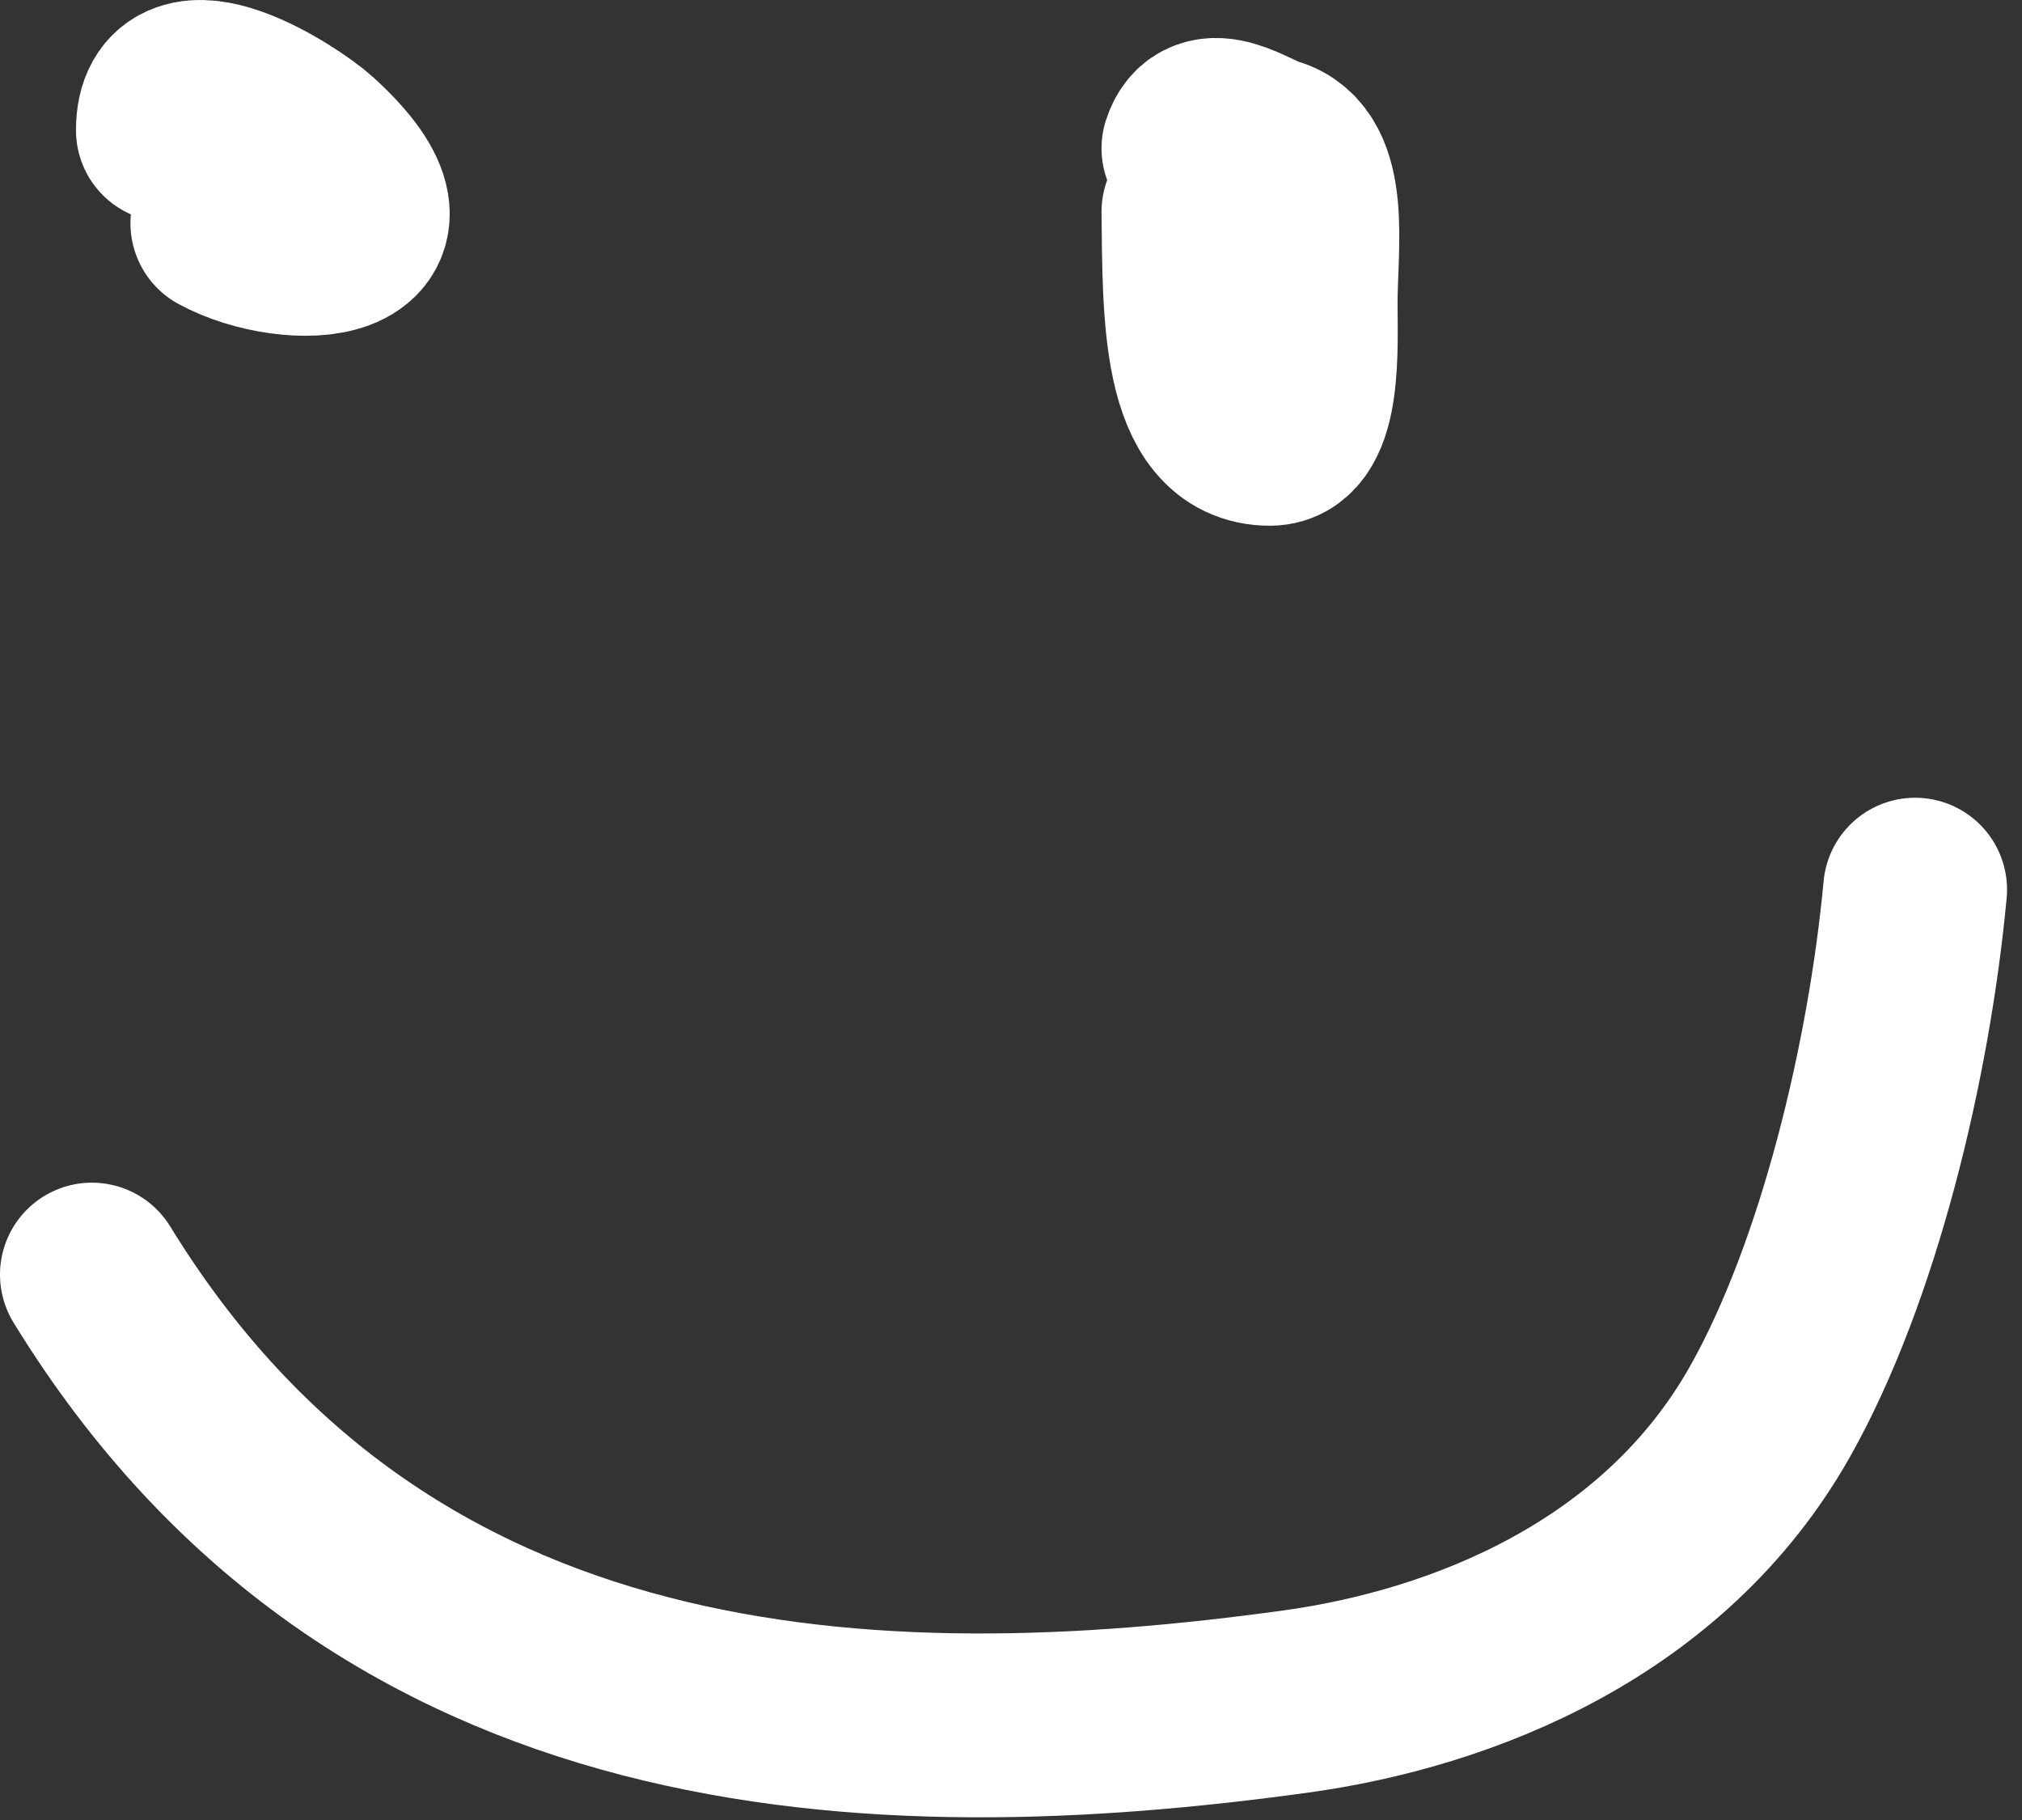 <?xml version="1.0" encoding="UTF-8"?> <svg xmlns="http://www.w3.org/2000/svg" width="110" height="99" viewBox="0 0 110 99" fill="none"><rect x="0" y="0" width="110" height="99" fill="#333333" stroke="none"/> <path d="M12.096 12.141C15.902 14.204 23.361 13.773 16.968 7.926C15.658 6.729 9.133 2.503 9.133 7.083" stroke="white" stroke-width="10" stroke-linecap="round"></path> <path d="M64.925 11.521C64.984 16.955 64.876 23.597 69.087 23.597C71.292 23.597 71.029 18.833 71.029 16.505C71.029 13.392 71.768 8.867 69.118 8.118C67.96 7.791 65.606 5.953 64.925 8.07" stroke="white" stroke-width="10" stroke-linecap="round"></path> <path d="M5 69.332C20.703 94.916 47.686 95.709 70.523 92.551C79.546 91.303 90.538 87.002 96.305 76.758C100.547 69.221 103.312 57.758 104.186 48.394" stroke="white" stroke-width="10" stroke-linecap="round"></path> </svg> 